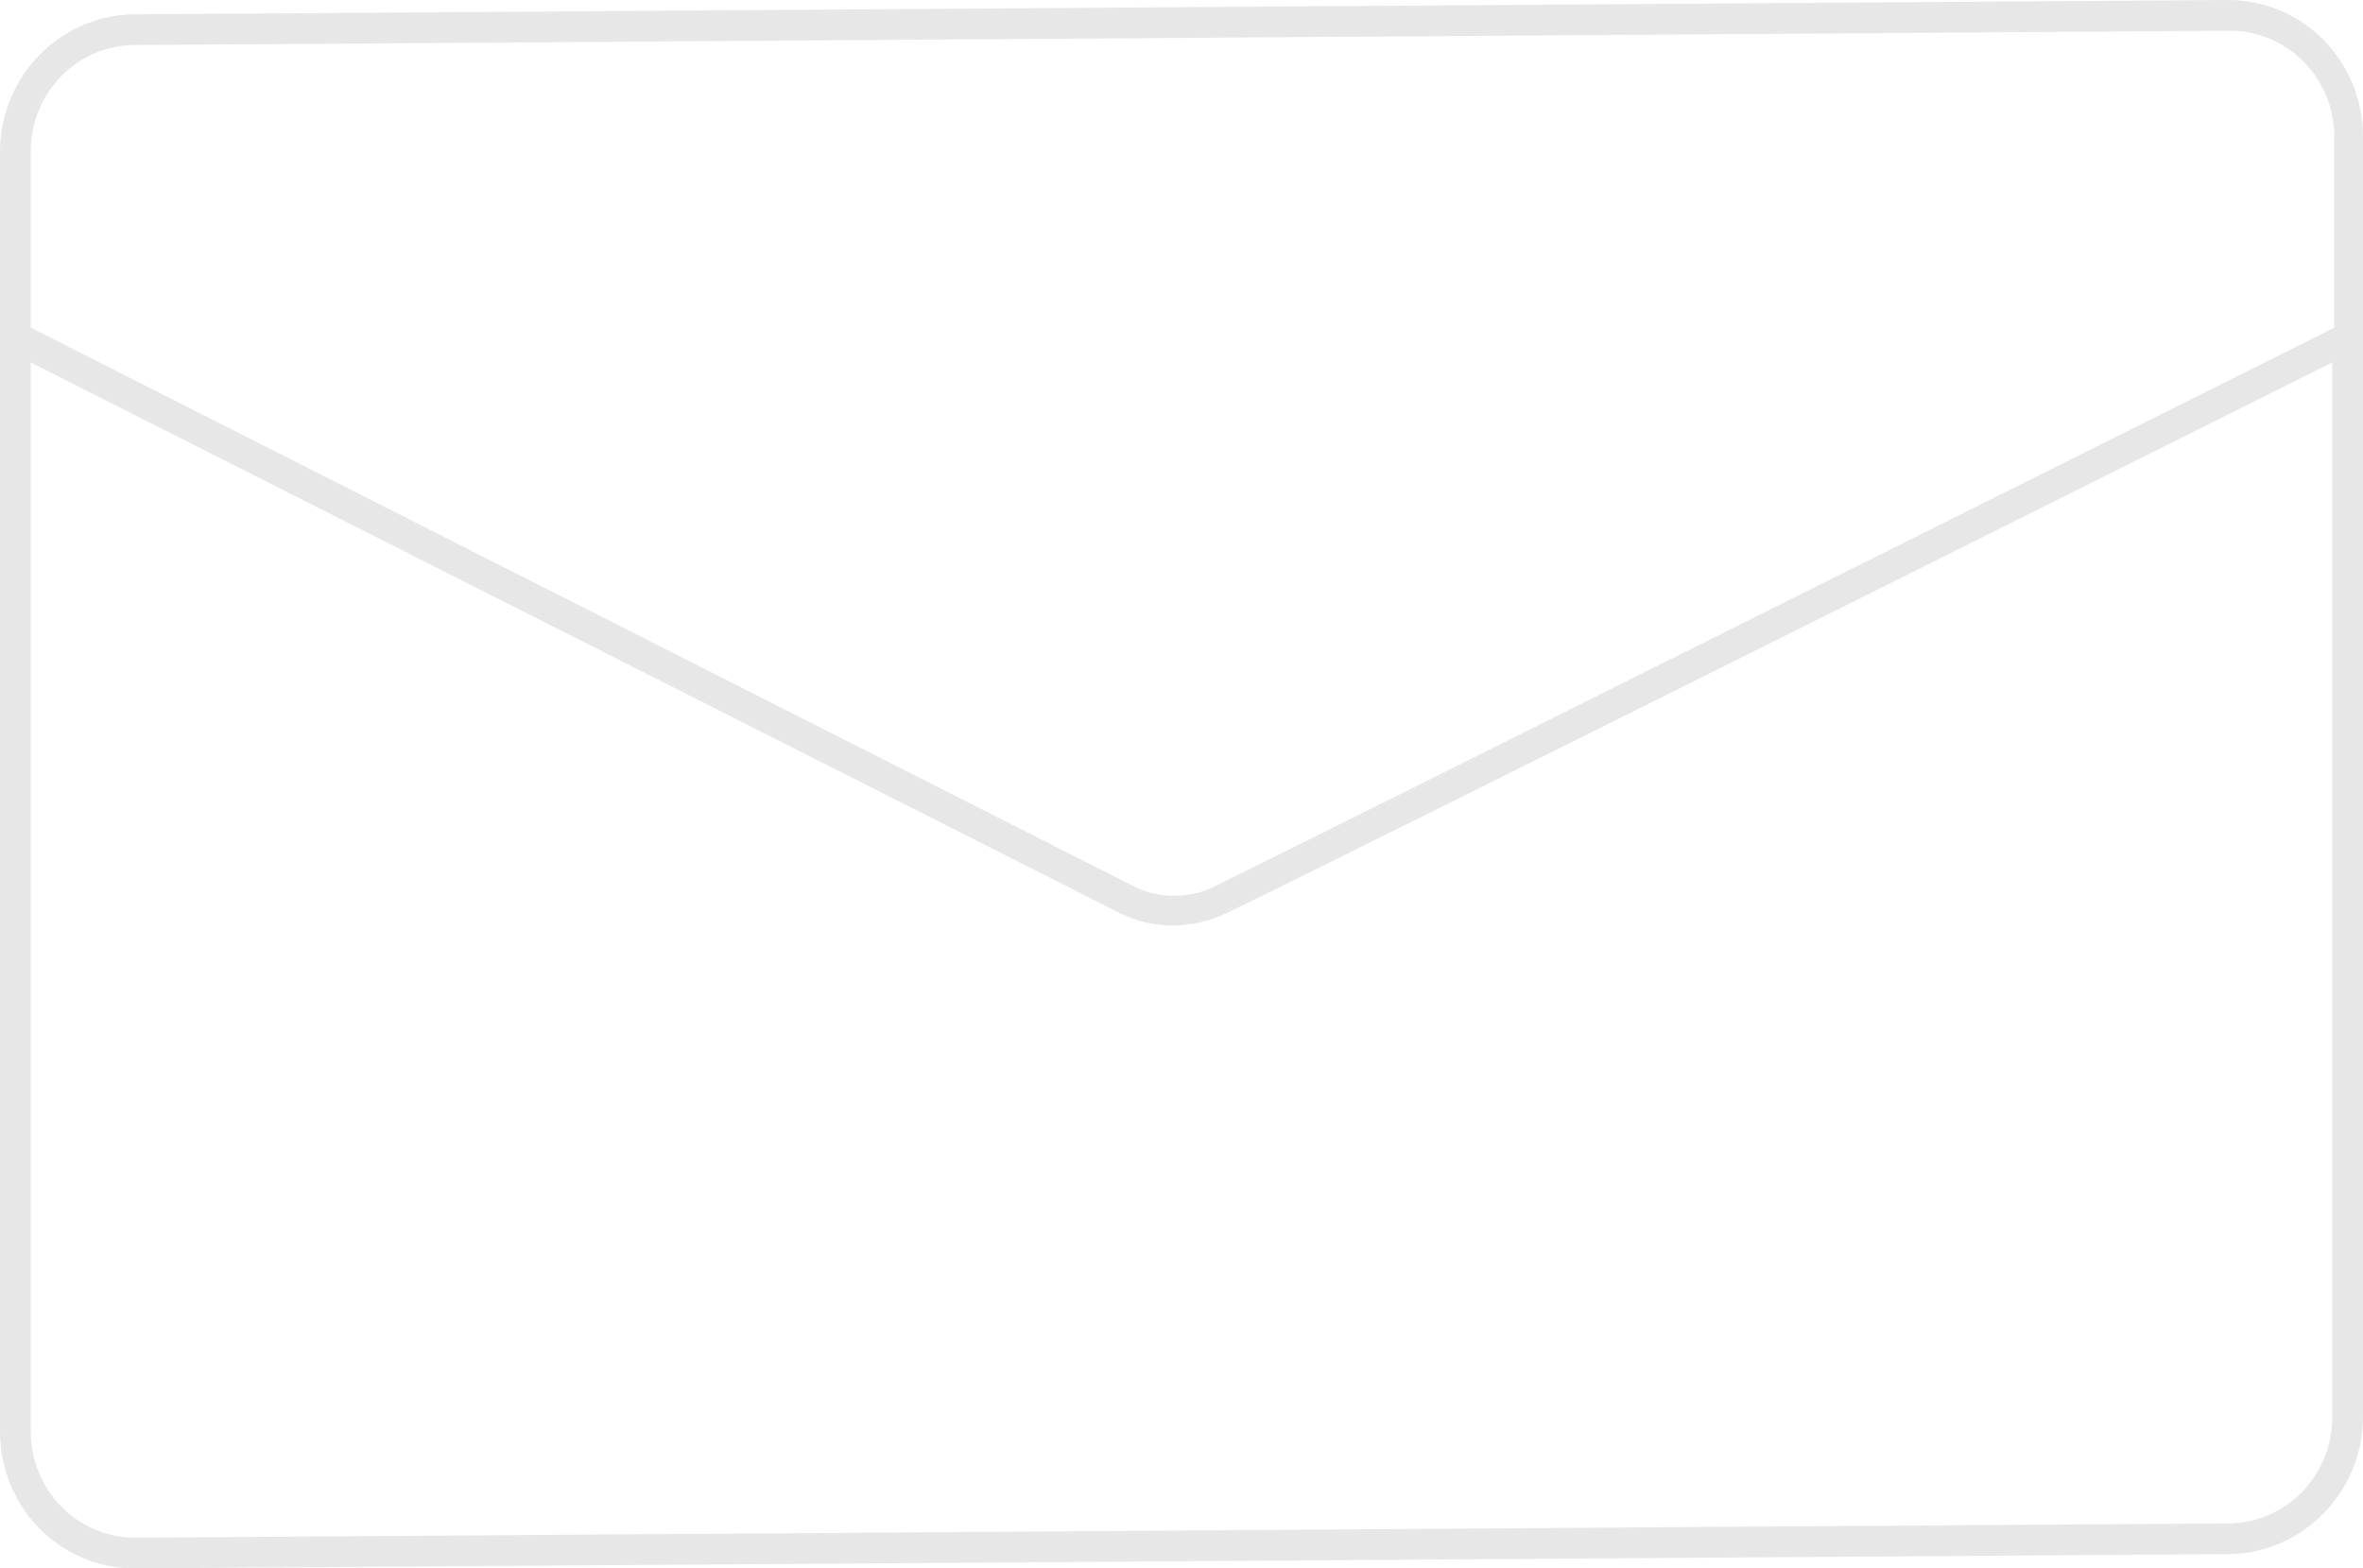 <?xml version="1.0" encoding="utf-8"?>
<!-- Generator: Adobe Illustrator 22.1.0, SVG Export Plug-In . SVG Version: 6.00 Build 0)  -->
<svg version="1.1" id="Layer_1" xmlns="http://www.w3.org/2000/svg" xmlns:xlink="http://www.w3.org/1999/xlink" x="0px" y="0px"
	 viewBox="0 0 115.4 76.6" style="enable-background:new 0 0 115.4 76.6;" xml:space="preserve">
<style type="text/css">
	.st0{clip-path:url(#SVGID_2_);fill:#E7E7E7;}
</style>
<g>
	<defs>
		<rect id="SVGID_1_" y="0" width="115.4" height="76.6"/>
	</defs>
	<clipPath id="SVGID_2_">
		<use xlink:href="#SVGID_1_"  style="overflow:visible;"/>
	</clipPath>
	<path class="st0" d="M6.6,76.6c-3.7,0-6.6-3-6.6-6.7V7.4c0-3.7,3-6.7,6.6-6.7L108.8,0c3.7,0,6.6,3,6.6,6.7v62.5
		c0,3.7-3,6.7-6.6,6.7L6.6,76.6z M1.5,17.7v52.2c0,2.9,2.3,5.2,5.1,5.2l102.2-0.7c2.8,0,5.1-2.3,5.1-5.2V17.7
		c-7.2,3.6-47.6,23.8-54,26.9c-1.7,0.8-3.6,0.8-5.2,0L1.5,17.7z M1.5,16l53.9,27.3c1.2,0.6,2.7,0.6,3.9,0
		c6.7-3.3,49.9-24.9,54.7-27.3V6.7c0-2.9-2.3-5.2-5.1-5.2L6.6,2.2c-2.8,0-5.1,2.3-5.1,5.2V16z"/>
</g>
</svg>
